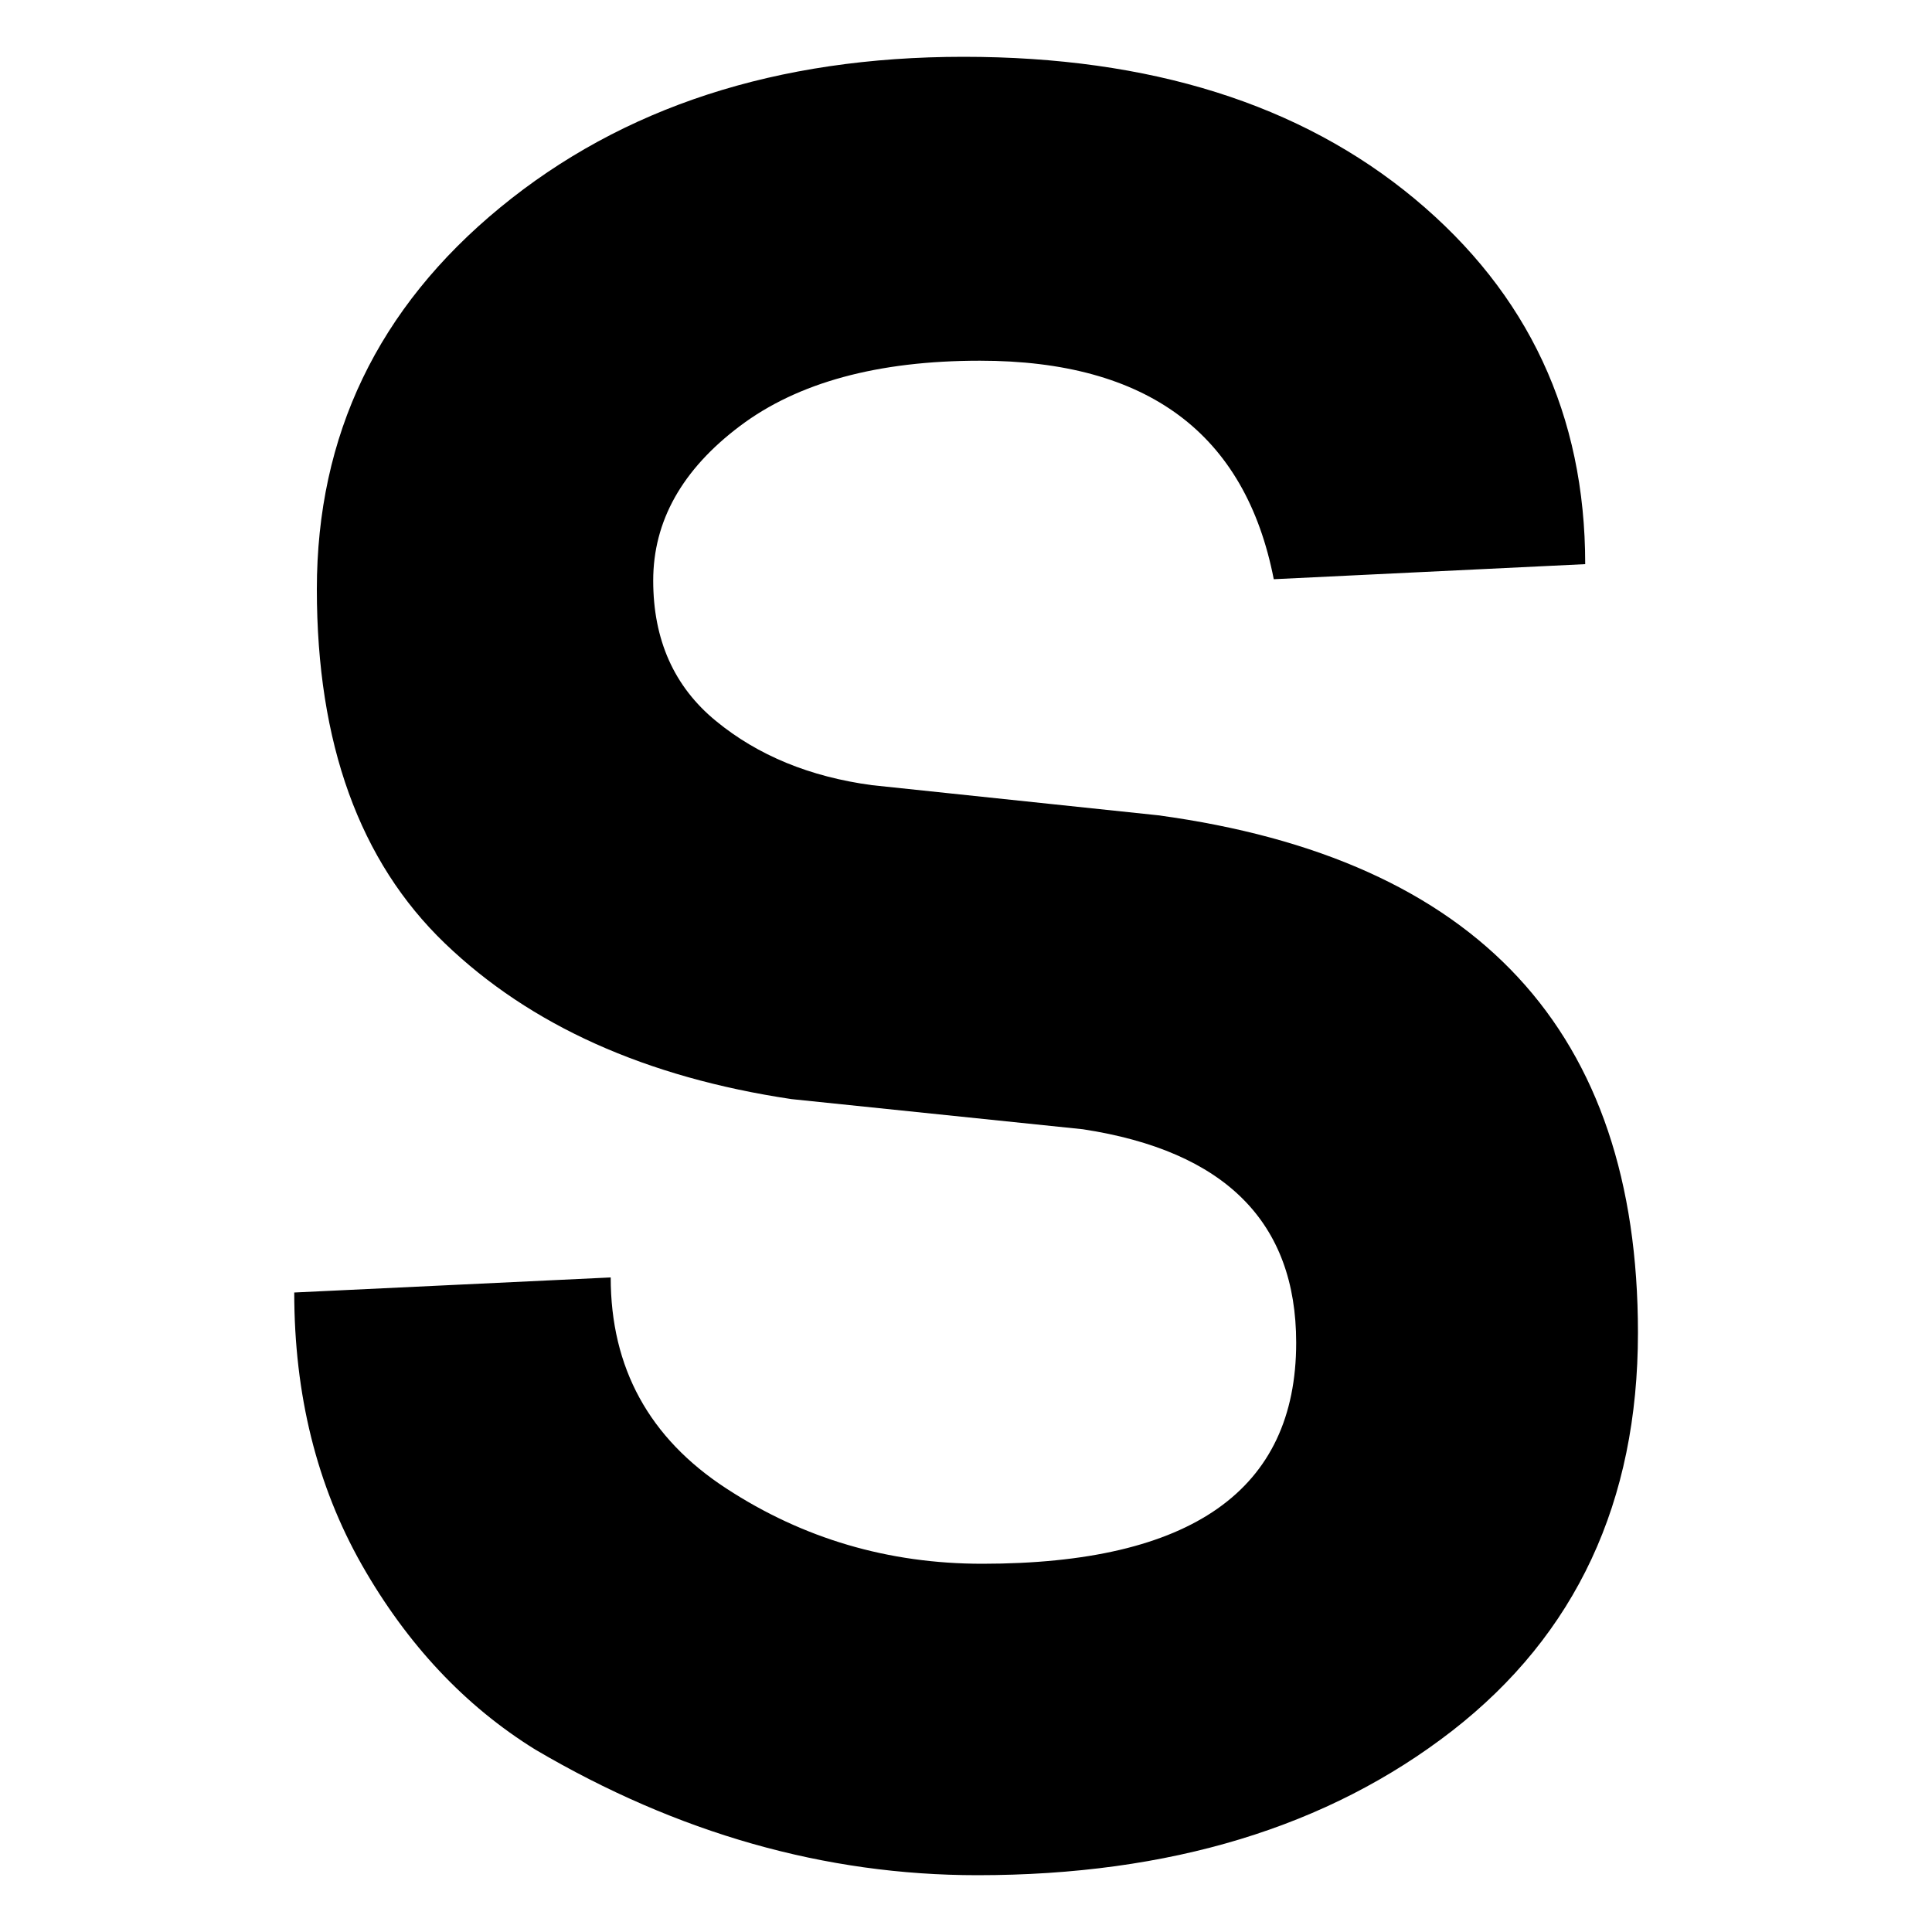 <svg xmlns="http://www.w3.org/2000/svg" width="256" height="256" viewBox="0 0 100 100"><path d="M84.78 68.98L84.78 68.98Q84.78 82.11 75.16 89.59Q65.53 97.06 50.59 97.06L50.59 97.06Q38.76 97.06 27.71 90.56L27.71 90.56Q22.25 87.18 18.73 81.00Q15.23 74.83 15.23 66.90L15.23 66.90L31.61 66.12Q31.61 73.14 37.59 77.04Q43.56 80.94 50.84 80.94L50.84 80.94Q67.09 80.94 67.09 69.50L67.09 69.50Q67.09 60.14 56.05 58.45L56.05 58.45L40.97 56.89Q29.66 55.20 23.03 48.83Q16.40 42.46 16.40 30.50Q16.40 18.54 25.89 10.74Q35.38 2.94 49.87 2.94Q64.37 2.94 73.21 10.28Q82.05 17.63 82.05 29.20L82.05 29.20L65.93 29.98Q63.72 18.67 50.72 18.67L50.72 18.67Q42.79 18.67 38.30 22.05Q33.81 25.43 33.81 30.05Q33.81 34.66 37.06 37.32Q40.31 39.99 45.13 40.64L45.13 40.64L59.95 42.20Q84.78 45.58 84.78 68.98Z" fill="#000000"></path></svg>